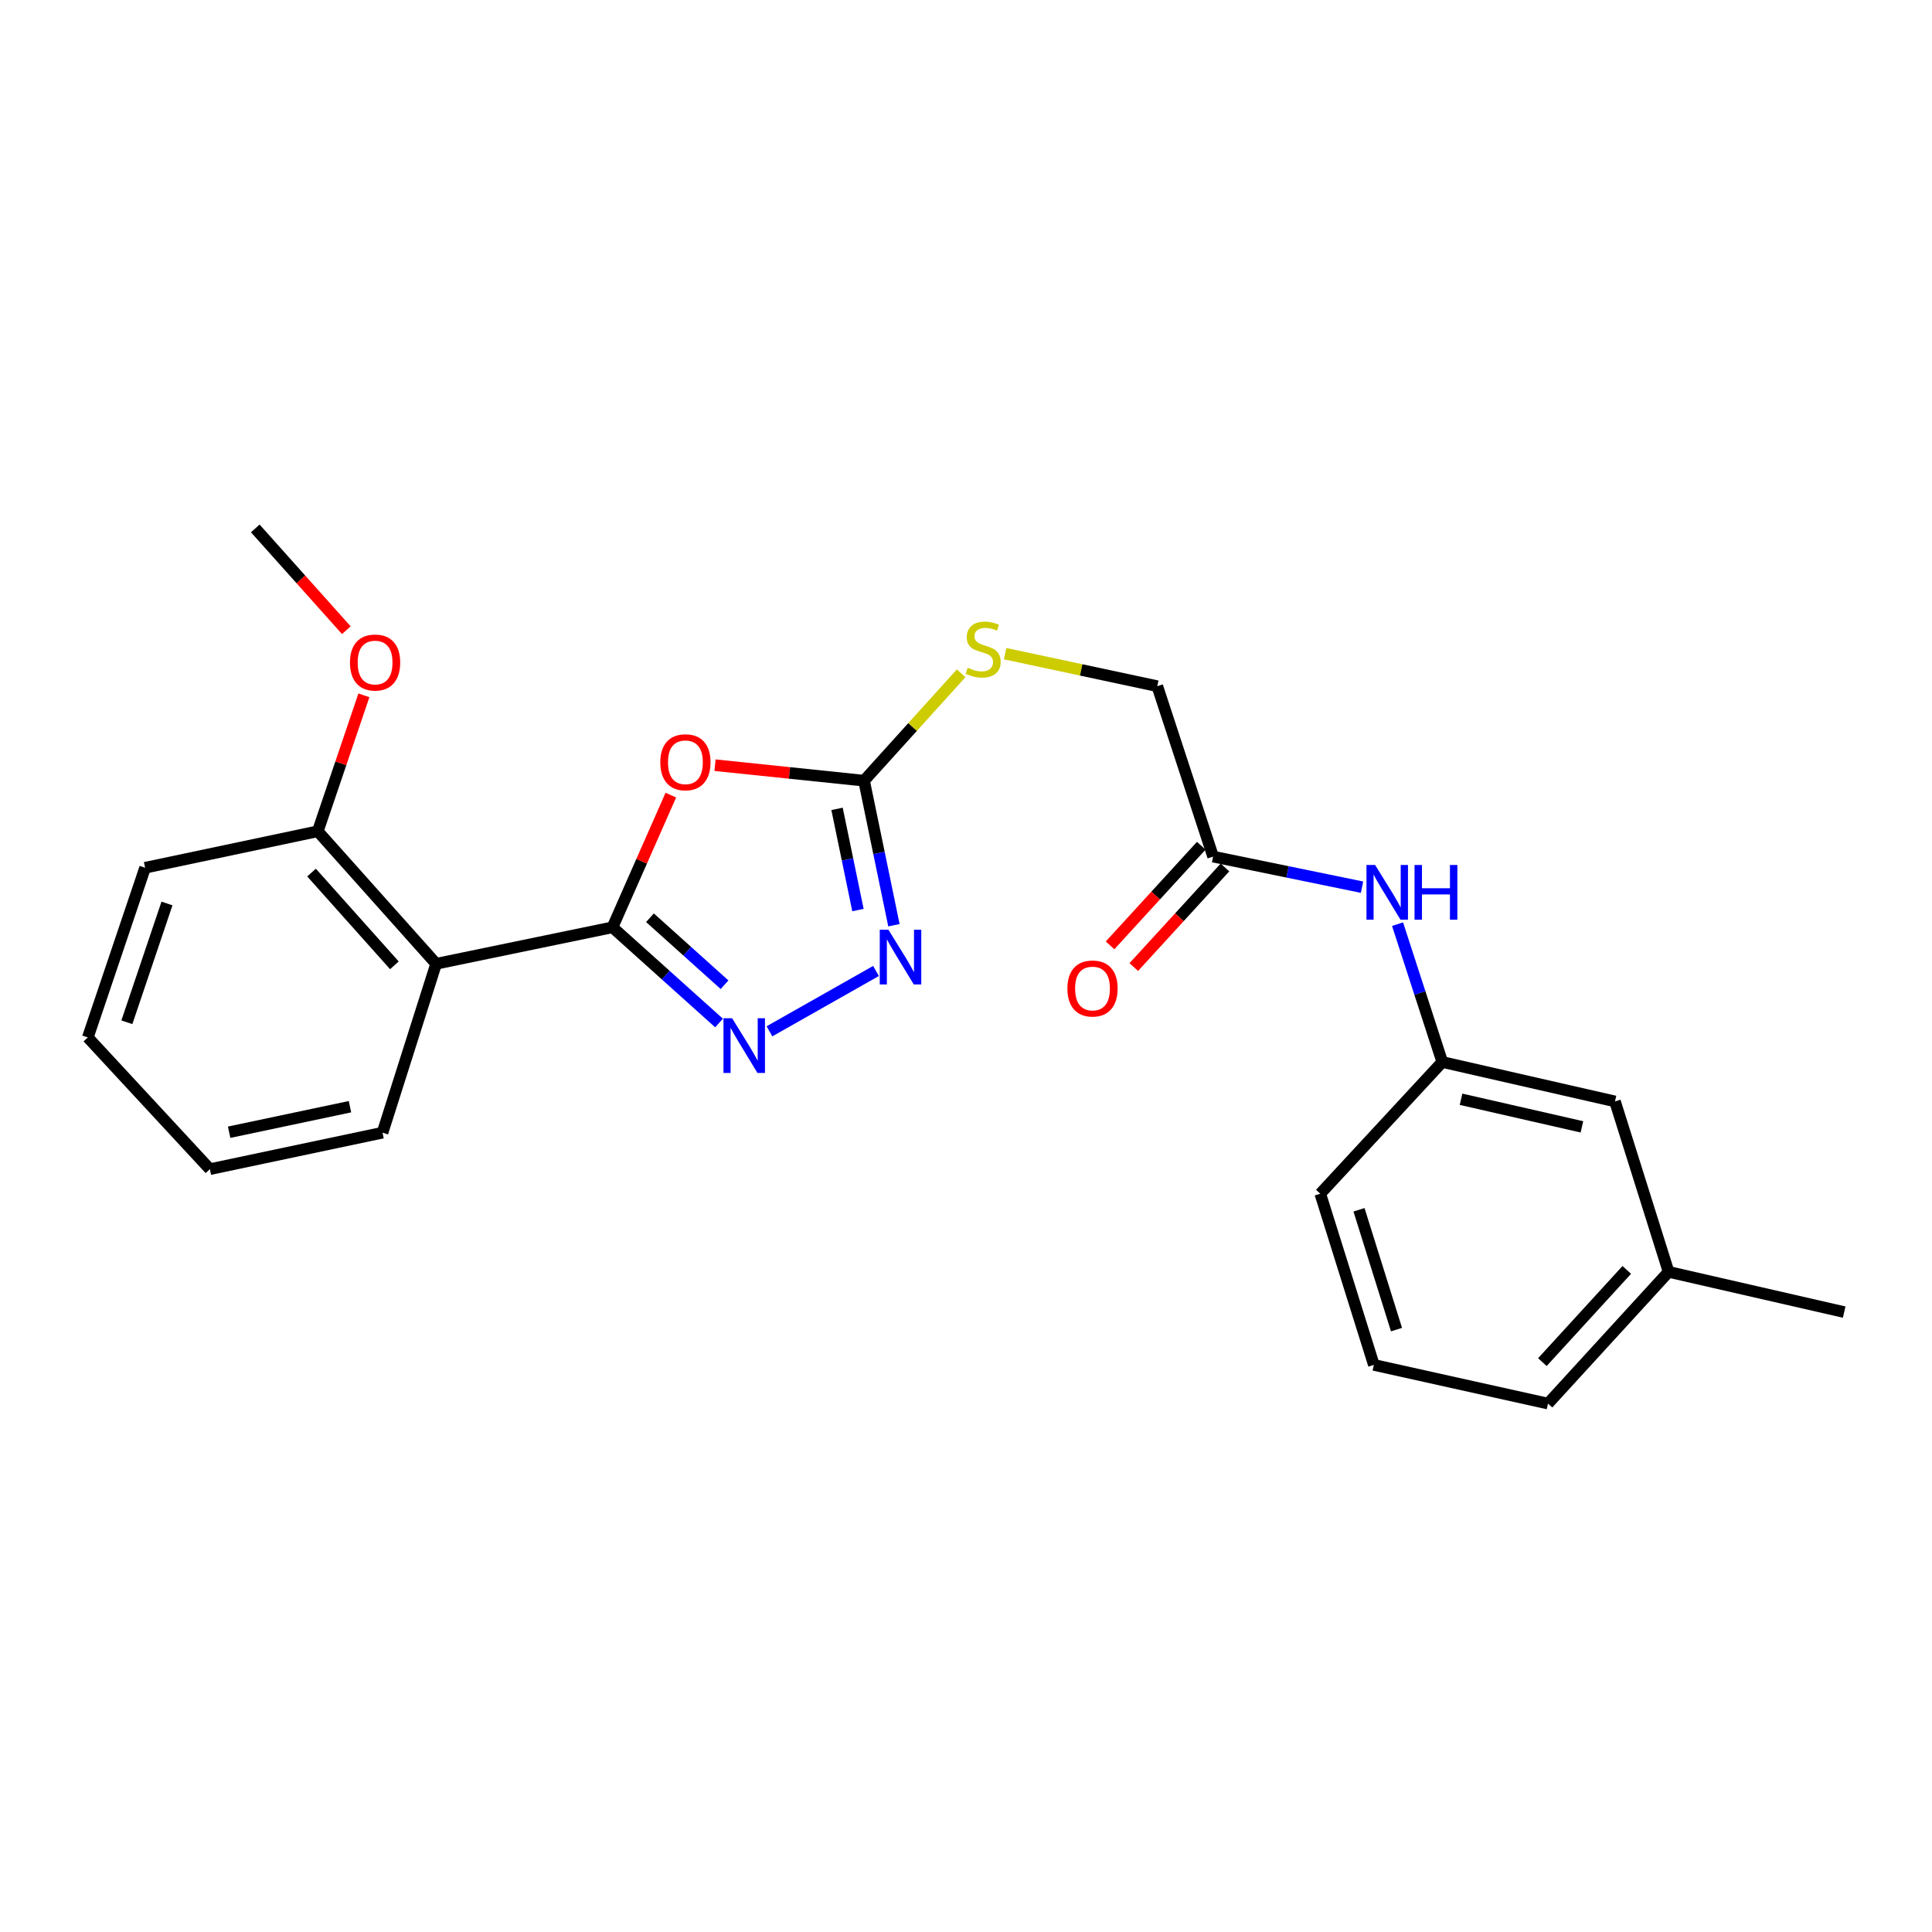 <?xml version='1.0' encoding='iso-8859-1'?>
<svg version='1.1' baseProfile='full'
              xmlns='http://www.w3.org/2000/svg'
                      xmlns:rdkit='http://www.rdkit.org/xml'
                      xmlns:xlink='http://www.w3.org/1999/xlink'
                  xml:space='preserve'
width='1000px' height='1000px' viewBox='0 0 1000 1000'>
<!-- END OF HEADER -->
<rect style='opacity:1.0;fill:#FFFFFF;stroke:none' width='1000' height='1000' x='0' y='0'> </rect>
<path class='bond-0' d='M 317.026,479.973 L 332.124,445.766' style='fill:none;fill-rule:evenodd;stroke:#000000;stroke-width:6px;stroke-linecap:butt;stroke-linejoin:miter;stroke-opacity:1' />
<path class='bond-0' d='M 332.124,445.766 L 347.223,411.56' style='fill:none;fill-rule:evenodd;stroke:#FF0000;stroke-width:6px;stroke-linecap:butt;stroke-linejoin:miter;stroke-opacity:1' />
<path class='bond-1' d='M 317.026,479.973 L 344.601,504.74' style='fill:none;fill-rule:evenodd;stroke:#000000;stroke-width:6px;stroke-linecap:butt;stroke-linejoin:miter;stroke-opacity:1' />
<path class='bond-1' d='M 344.601,504.74 L 372.177,529.507' style='fill:none;fill-rule:evenodd;stroke:#0000FF;stroke-width:6px;stroke-linecap:butt;stroke-linejoin:miter;stroke-opacity:1' />
<path class='bond-1' d='M 336.42,475.021 L 355.723,492.357' style='fill:none;fill-rule:evenodd;stroke:#000000;stroke-width:6px;stroke-linecap:butt;stroke-linejoin:miter;stroke-opacity:1' />
<path class='bond-1' d='M 355.723,492.357 L 375.025,509.694' style='fill:none;fill-rule:evenodd;stroke:#0000FF;stroke-width:6px;stroke-linecap:butt;stroke-linejoin:miter;stroke-opacity:1' />
<path class='bond-4' d='M 317.026,479.973 L 225.738,498.853' style='fill:none;fill-rule:evenodd;stroke:#000000;stroke-width:6px;stroke-linecap:butt;stroke-linejoin:miter;stroke-opacity:1' />
<path class='bond-2' d='M 370.093,396.057 L 408.662,400.068' style='fill:none;fill-rule:evenodd;stroke:#FF0000;stroke-width:6px;stroke-linecap:butt;stroke-linejoin:miter;stroke-opacity:1' />
<path class='bond-2' d='M 408.662,400.068 L 447.232,404.079' style='fill:none;fill-rule:evenodd;stroke:#000000;stroke-width:6px;stroke-linecap:butt;stroke-linejoin:miter;stroke-opacity:1' />
<path class='bond-3' d='M 398.272,533.81 L 453.414,502.574' style='fill:none;fill-rule:evenodd;stroke:#0000FF;stroke-width:6px;stroke-linecap:butt;stroke-linejoin:miter;stroke-opacity:1' />
<path class='bond-7' d='M 447.232,404.079 L 472.361,376.282' style='fill:none;fill-rule:evenodd;stroke:#000000;stroke-width:6px;stroke-linecap:butt;stroke-linejoin:miter;stroke-opacity:1' />
<path class='bond-7' d='M 472.361,376.282 L 497.489,348.484' style='fill:none;fill-rule:evenodd;stroke:#CCCC00;stroke-width:6px;stroke-linecap:butt;stroke-linejoin:miter;stroke-opacity:1' />
<path class='bond-24' d='M 447.232,404.079 L 454.963,441.487' style='fill:none;fill-rule:evenodd;stroke:#000000;stroke-width:6px;stroke-linecap:butt;stroke-linejoin:miter;stroke-opacity:1' />
<path class='bond-24' d='M 454.963,441.487 L 462.695,478.895' style='fill:none;fill-rule:evenodd;stroke:#0000FF;stroke-width:6px;stroke-linecap:butt;stroke-linejoin:miter;stroke-opacity:1' />
<path class='bond-24' d='M 433.252,418.67 L 438.665,444.856' style='fill:none;fill-rule:evenodd;stroke:#000000;stroke-width:6px;stroke-linecap:butt;stroke-linejoin:miter;stroke-opacity:1' />
<path class='bond-24' d='M 438.665,444.856 L 444.077,471.042' style='fill:none;fill-rule:evenodd;stroke:#0000FF;stroke-width:6px;stroke-linecap:butt;stroke-linejoin:miter;stroke-opacity:1' />
<path class='bond-8' d='M 225.738,498.853 L 164.481,430.265' style='fill:none;fill-rule:evenodd;stroke:#000000;stroke-width:6px;stroke-linecap:butt;stroke-linejoin:miter;stroke-opacity:1' />
<path class='bond-8' d='M 204.136,499.651 L 161.257,451.639' style='fill:none;fill-rule:evenodd;stroke:#000000;stroke-width:6px;stroke-linecap:butt;stroke-linejoin:miter;stroke-opacity:1' />
<path class='bond-13' d='M 225.738,498.853 L 197.99,586.277' style='fill:none;fill-rule:evenodd;stroke:#000000;stroke-width:6px;stroke-linecap:butt;stroke-linejoin:miter;stroke-opacity:1' />
<path class='bond-5' d='M 627.903,443.376 L 599.009,355.167' style='fill:none;fill-rule:evenodd;stroke:#000000;stroke-width:6px;stroke-linecap:butt;stroke-linejoin:miter;stroke-opacity:1' />
<path class='bond-6' d='M 627.903,443.376 L 666.445,451.288' style='fill:none;fill-rule:evenodd;stroke:#000000;stroke-width:6px;stroke-linecap:butt;stroke-linejoin:miter;stroke-opacity:1' />
<path class='bond-6' d='M 666.445,451.288 L 704.986,459.201' style='fill:none;fill-rule:evenodd;stroke:#0000FF;stroke-width:6px;stroke-linecap:butt;stroke-linejoin:miter;stroke-opacity:1' />
<path class='bond-10' d='M 621.765,437.757 L 598.166,463.537' style='fill:none;fill-rule:evenodd;stroke:#000000;stroke-width:6px;stroke-linecap:butt;stroke-linejoin:miter;stroke-opacity:1' />
<path class='bond-10' d='M 598.166,463.537 L 574.568,489.317' style='fill:none;fill-rule:evenodd;stroke:#FF0000;stroke-width:6px;stroke-linecap:butt;stroke-linejoin:miter;stroke-opacity:1' />
<path class='bond-10' d='M 634.042,448.995 L 610.443,474.775' style='fill:none;fill-rule:evenodd;stroke:#000000;stroke-width:6px;stroke-linecap:butt;stroke-linejoin:miter;stroke-opacity:1' />
<path class='bond-10' d='M 610.443,474.775 L 586.844,500.555' style='fill:none;fill-rule:evenodd;stroke:#FF0000;stroke-width:6px;stroke-linecap:butt;stroke-linejoin:miter;stroke-opacity:1' />
<path class='bond-9' d='M 723.371,478.346 L 734.947,514.018' style='fill:none;fill-rule:evenodd;stroke:#0000FF;stroke-width:6px;stroke-linecap:butt;stroke-linejoin:miter;stroke-opacity:1' />
<path class='bond-9' d='M 734.947,514.018 L 746.523,549.689' style='fill:none;fill-rule:evenodd;stroke:#000000;stroke-width:6px;stroke-linecap:butt;stroke-linejoin:miter;stroke-opacity:1' />
<path class='bond-11' d='M 520.252,338.331 L 559.63,346.749' style='fill:none;fill-rule:evenodd;stroke:#CCCC00;stroke-width:6px;stroke-linecap:butt;stroke-linejoin:miter;stroke-opacity:1' />
<path class='bond-11' d='M 559.63,346.749 L 599.009,355.167' style='fill:none;fill-rule:evenodd;stroke:#000000;stroke-width:6px;stroke-linecap:butt;stroke-linejoin:miter;stroke-opacity:1' />
<path class='bond-15' d='M 164.481,430.265 L 176.417,395.087' style='fill:none;fill-rule:evenodd;stroke:#000000;stroke-width:6px;stroke-linecap:butt;stroke-linejoin:miter;stroke-opacity:1' />
<path class='bond-15' d='M 176.417,395.087 L 188.352,359.91' style='fill:none;fill-rule:evenodd;stroke:#FF0000;stroke-width:6px;stroke-linecap:butt;stroke-linejoin:miter;stroke-opacity:1' />
<path class='bond-18' d='M 164.481,430.265 L 75.107,449.146' style='fill:none;fill-rule:evenodd;stroke:#000000;stroke-width:6px;stroke-linecap:butt;stroke-linejoin:miter;stroke-opacity:1' />
<path class='bond-12' d='M 746.523,549.689 L 835.916,570.096' style='fill:none;fill-rule:evenodd;stroke:#000000;stroke-width:6px;stroke-linecap:butt;stroke-linejoin:miter;stroke-opacity:1' />
<path class='bond-12' d='M 756.228,568.976 L 818.803,583.261' style='fill:none;fill-rule:evenodd;stroke:#000000;stroke-width:6px;stroke-linecap:butt;stroke-linejoin:miter;stroke-opacity:1' />
<path class='bond-17' d='M 746.523,549.689 L 683.372,617.871' style='fill:none;fill-rule:evenodd;stroke:#000000;stroke-width:6px;stroke-linecap:butt;stroke-linejoin:miter;stroke-opacity:1' />
<path class='bond-14' d='M 835.916,570.096 L 863.655,658.314' style='fill:none;fill-rule:evenodd;stroke:#000000;stroke-width:6px;stroke-linecap:butt;stroke-linejoin:miter;stroke-opacity:1' />
<path class='bond-22' d='M 197.99,586.277 L 108.634,605.158' style='fill:none;fill-rule:evenodd;stroke:#000000;stroke-width:6px;stroke-linecap:butt;stroke-linejoin:miter;stroke-opacity:1' />
<path class='bond-22' d='M 181.146,572.825 L 118.597,586.042' style='fill:none;fill-rule:evenodd;stroke:#000000;stroke-width:6px;stroke-linecap:butt;stroke-linejoin:miter;stroke-opacity:1' />
<path class='bond-20' d='M 863.655,658.314 L 954.545,679.137' style='fill:none;fill-rule:evenodd;stroke:#000000;stroke-width:6px;stroke-linecap:butt;stroke-linejoin:miter;stroke-opacity:1' />
<path class='bond-26' d='M 863.655,658.314 L 801.243,726.496' style='fill:none;fill-rule:evenodd;stroke:#000000;stroke-width:6px;stroke-linecap:butt;stroke-linejoin:miter;stroke-opacity:1' />
<path class='bond-26' d='M 842.017,657.304 L 798.328,705.031' style='fill:none;fill-rule:evenodd;stroke:#000000;stroke-width:6px;stroke-linecap:butt;stroke-linejoin:miter;stroke-opacity:1' />
<path class='bond-21' d='M 179.258,326.196 L 155.698,299.85' style='fill:none;fill-rule:evenodd;stroke:#FF0000;stroke-width:6px;stroke-linecap:butt;stroke-linejoin:miter;stroke-opacity:1' />
<path class='bond-21' d='M 155.698,299.85 L 132.138,273.504' style='fill:none;fill-rule:evenodd;stroke:#000000;stroke-width:6px;stroke-linecap:butt;stroke-linejoin:miter;stroke-opacity:1' />
<path class='bond-16' d='M 711.11,706.469 L 683.372,617.871' style='fill:none;fill-rule:evenodd;stroke:#000000;stroke-width:6px;stroke-linecap:butt;stroke-linejoin:miter;stroke-opacity:1' />
<path class='bond-16' d='M 722.832,688.206 L 703.415,626.188' style='fill:none;fill-rule:evenodd;stroke:#000000;stroke-width:6px;stroke-linecap:butt;stroke-linejoin:miter;stroke-opacity:1' />
<path class='bond-19' d='M 711.11,706.469 L 801.243,726.496' style='fill:none;fill-rule:evenodd;stroke:#000000;stroke-width:6px;stroke-linecap:butt;stroke-linejoin:miter;stroke-opacity:1' />
<path class='bond-25' d='M 75.107,449.146 L 45.455,536.976' style='fill:none;fill-rule:evenodd;stroke:#000000;stroke-width:6px;stroke-linecap:butt;stroke-linejoin:miter;stroke-opacity:1' />
<path class='bond-25' d='M 86.428,467.644 L 65.671,529.125' style='fill:none;fill-rule:evenodd;stroke:#000000;stroke-width:6px;stroke-linecap:butt;stroke-linejoin:miter;stroke-opacity:1' />
<path class='bond-23' d='M 108.634,605.158 L 45.455,536.976' style='fill:none;fill-rule:evenodd;stroke:#000000;stroke-width:6px;stroke-linecap:butt;stroke-linejoin:miter;stroke-opacity:1' />
<path  class='atom-1' d='M 341.769 394.543
Q 341.769 387.743, 345.129 383.943
Q 348.489 380.143, 354.769 380.143
Q 361.049 380.143, 364.409 383.943
Q 367.769 387.743, 367.769 394.543
Q 367.769 401.423, 364.369 405.343
Q 360.969 409.223, 354.769 409.223
Q 348.529 409.223, 345.129 405.343
Q 341.769 401.463, 341.769 394.543
M 354.769 406.023
Q 359.089 406.023, 361.409 403.143
Q 363.769 400.223, 363.769 394.543
Q 363.769 388.983, 361.409 386.183
Q 359.089 383.343, 354.769 383.343
Q 350.449 383.343, 348.089 386.143
Q 345.769 388.943, 345.769 394.543
Q 345.769 400.263, 348.089 403.143
Q 350.449 406.023, 354.769 406.023
' fill='#FF0000'/>
<path  class='atom-2' d='M 378.948 527.051
L 388.228 542.051
Q 389.148 543.531, 390.628 546.211
Q 392.108 548.891, 392.188 549.051
L 392.188 527.051
L 395.948 527.051
L 395.948 555.371
L 392.068 555.371
L 382.108 538.971
Q 380.948 537.051, 379.708 534.851
Q 378.508 532.651, 378.148 531.971
L 378.148 555.371
L 374.468 555.371
L 374.468 527.051
L 378.948 527.051
' fill='#0000FF'/>
<path  class='atom-4' d='M 459.843 481.226
L 469.123 496.226
Q 470.043 497.706, 471.523 500.386
Q 473.003 503.066, 473.083 503.226
L 473.083 481.226
L 476.843 481.226
L 476.843 509.546
L 472.963 509.546
L 463.003 493.146
Q 461.843 491.226, 460.603 489.026
Q 459.403 486.826, 459.043 486.146
L 459.043 509.546
L 455.363 509.546
L 455.363 481.226
L 459.843 481.226
' fill='#0000FF'/>
<path  class='atom-7' d='M 711.766 447.718
L 721.046 462.718
Q 721.966 464.198, 723.446 466.878
Q 724.926 469.558, 725.006 469.718
L 725.006 447.718
L 728.766 447.718
L 728.766 476.038
L 724.886 476.038
L 714.926 459.638
Q 713.766 457.718, 712.526 455.518
Q 711.326 453.318, 710.966 452.638
L 710.966 476.038
L 707.286 476.038
L 707.286 447.718
L 711.766 447.718
' fill='#0000FF'/>
<path  class='atom-7' d='M 732.166 447.718
L 736.006 447.718
L 736.006 459.758
L 750.486 459.758
L 750.486 447.718
L 754.326 447.718
L 754.326 476.038
L 750.486 476.038
L 750.486 462.958
L 736.006 462.958
L 736.006 476.038
L 732.166 476.038
L 732.166 447.718
' fill='#0000FF'/>
<path  class='atom-8' d='M 500.867 345.618
Q 501.187 345.738, 502.507 346.298
Q 503.827 346.858, 505.267 347.218
Q 506.747 347.538, 508.187 347.538
Q 510.867 347.538, 512.427 346.258
Q 513.987 344.938, 513.987 342.658
Q 513.987 341.098, 513.187 340.138
Q 512.427 339.178, 511.227 338.658
Q 510.027 338.138, 508.027 337.538
Q 505.507 336.778, 503.987 336.058
Q 502.507 335.338, 501.427 333.818
Q 500.387 332.298, 500.387 329.738
Q 500.387 326.178, 502.787 323.978
Q 505.227 321.778, 510.027 321.778
Q 513.307 321.778, 517.027 323.338
L 516.107 326.418
Q 512.707 325.018, 510.147 325.018
Q 507.387 325.018, 505.867 326.178
Q 504.347 327.298, 504.387 329.258
Q 504.387 330.778, 505.147 331.698
Q 505.947 332.618, 507.067 333.138
Q 508.227 333.658, 510.147 334.258
Q 512.707 335.058, 514.227 335.858
Q 515.747 336.658, 516.827 338.298
Q 517.947 339.898, 517.947 342.658
Q 517.947 346.578, 515.307 348.698
Q 512.707 350.778, 508.347 350.778
Q 505.827 350.778, 503.907 350.218
Q 502.027 349.698, 499.787 348.778
L 500.867 345.618
' fill='#CCCC00'/>
<path  class='atom-11' d='M 552.482 511.647
Q 552.482 504.847, 555.842 501.047
Q 559.202 497.247, 565.482 497.247
Q 571.762 497.247, 575.122 501.047
Q 578.482 504.847, 578.482 511.647
Q 578.482 518.527, 575.082 522.447
Q 571.682 526.327, 565.482 526.327
Q 559.242 526.327, 555.842 522.447
Q 552.482 518.567, 552.482 511.647
M 565.482 523.127
Q 569.802 523.127, 572.122 520.247
Q 574.482 517.327, 574.482 511.647
Q 574.482 506.087, 572.122 503.287
Q 569.802 500.447, 565.482 500.447
Q 561.162 500.447, 558.802 503.247
Q 556.482 506.047, 556.482 511.647
Q 556.482 517.367, 558.802 520.247
Q 561.162 523.127, 565.482 523.127
' fill='#FF0000'/>
<path  class='atom-16' d='M 181.143 342.922
Q 181.143 336.122, 184.503 332.322
Q 187.863 328.522, 194.143 328.522
Q 200.423 328.522, 203.783 332.322
Q 207.143 336.122, 207.143 342.922
Q 207.143 349.802, 203.743 353.722
Q 200.343 357.602, 194.143 357.602
Q 187.903 357.602, 184.503 353.722
Q 181.143 349.842, 181.143 342.922
M 194.143 354.402
Q 198.463 354.402, 200.783 351.522
Q 203.143 348.602, 203.143 342.922
Q 203.143 337.362, 200.783 334.562
Q 198.463 331.722, 194.143 331.722
Q 189.823 331.722, 187.463 334.522
Q 185.143 337.322, 185.143 342.922
Q 185.143 348.642, 187.463 351.522
Q 189.823 354.402, 194.143 354.402
' fill='#FF0000'/>
</svg>
